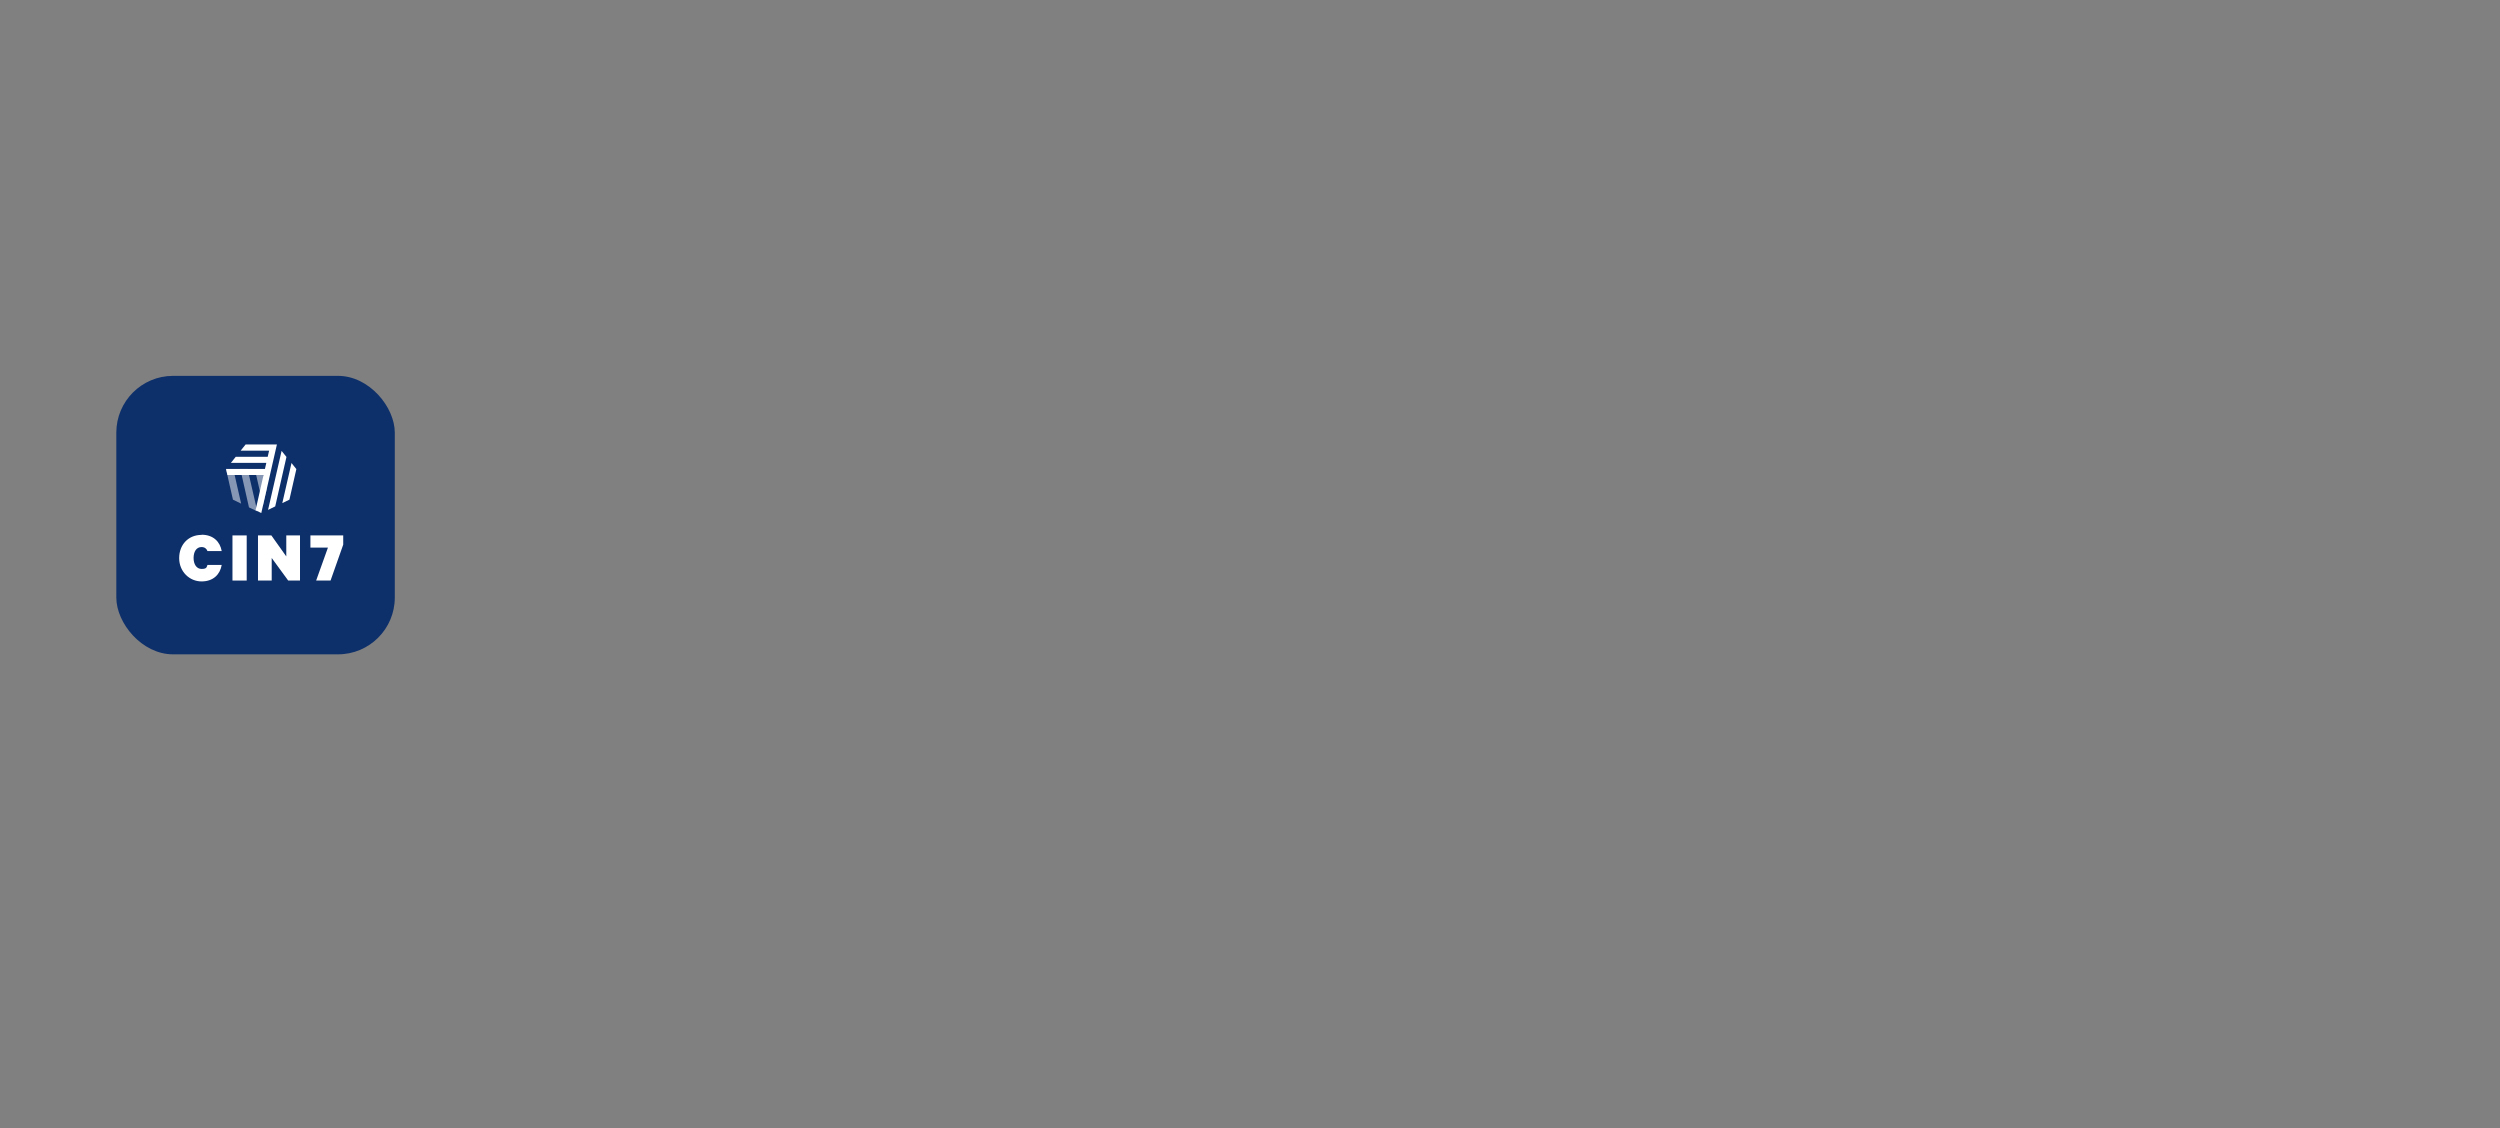 <?xml version="1.0" encoding="UTF-8"?>
<svg id="Layer_1" xmlns="http://www.w3.org/2000/svg" version="1.1" viewBox="0 0 1440 650">
  <rect x="0" y="0" width="1440" height="650" fill="#808080" stroke="none"/>
  <!-- Generator: Adobe Illustrator 29.7.1, SVG Export Plug-In . SVG Version: 2.1.1 Build 8)  -->
  <defs>
    <style>
      .st0, .st1 {
        fill: #fff;
        fill-rule: evenodd;
      }

      .st2 {
        fill: #0d2f6a;
      }

      .st1 {
        fill-opacity: .5;
      }
    </style>
  </defs>
  <rect class="st2" x="67" y="216.5" width="160.4" height="160.4" rx="32.7" ry="32.7"/>
  <g>
    <path class="st0" d="M116.1,308c6.9,0,10.7,4.2,11.6,9.4h-8.2c-.5-1.4-1.7-2.3-3.4-2.3-3,0-4.6,2.7-4.6,6.3s1.7,6.3,4.6,6.3,2.9-.9,3.4-2.3h8.2c-.9,5.3-4.7,9.5-11.6,9.5s-12.9-5.6-12.9-13.4,5.3-13.4,12.9-13.4h0Z"/>
    <path class="st0" d="M133.9,334.4h8.2v-26h-8.2v26Z"/>
    <path class="st0" d="M172.7,334.4h-6.7l-9.5-13v13h-7.9v-26h7.7l8.6,12.1v-12.1h7.9v26Z"/>
    <path class="st0" d="M190.4,334.4h-8.3l6.8-19h-10.1v-7h18.9v5.3l-7.3,20.7h0Z"/>
    <path class="st1" d="M143.5,292.3l3.6,1.7,1.1.5-5.6-24.4h-4.2l5,22.1h0Z"/>
    <path class="st1" d="M134.2,287.8l4.7,2.3-4.5-19.8h-4.2l4,17.6Z"/>
    <path class="st1" d="M153.6,281.7l-2.6-11.4h-4.2l4.7,20.6,2.1-9.1Z"/>
    <path class="st0" d="M158.5,291.7l-4.1,2,7.8-34,2.8,3.5-6.5,28.6h0Z"/>
    <path class="st0" d="M166.7,287.8l-4.1,2,5.3-23.1,2.8,3.5-4,17.6Z"/>
    <path class="st0" d="M141.4,256.1l-2.8,3.5h16.4l-.8,3.5h-18.4l-2.8,3.5h20.4l-.8,3.5h-22.4l.8,3.5h20.8l-4.6,20.3,3.3,1.6,9-39.5h-18,0Z"/>
  </g>
</svg>